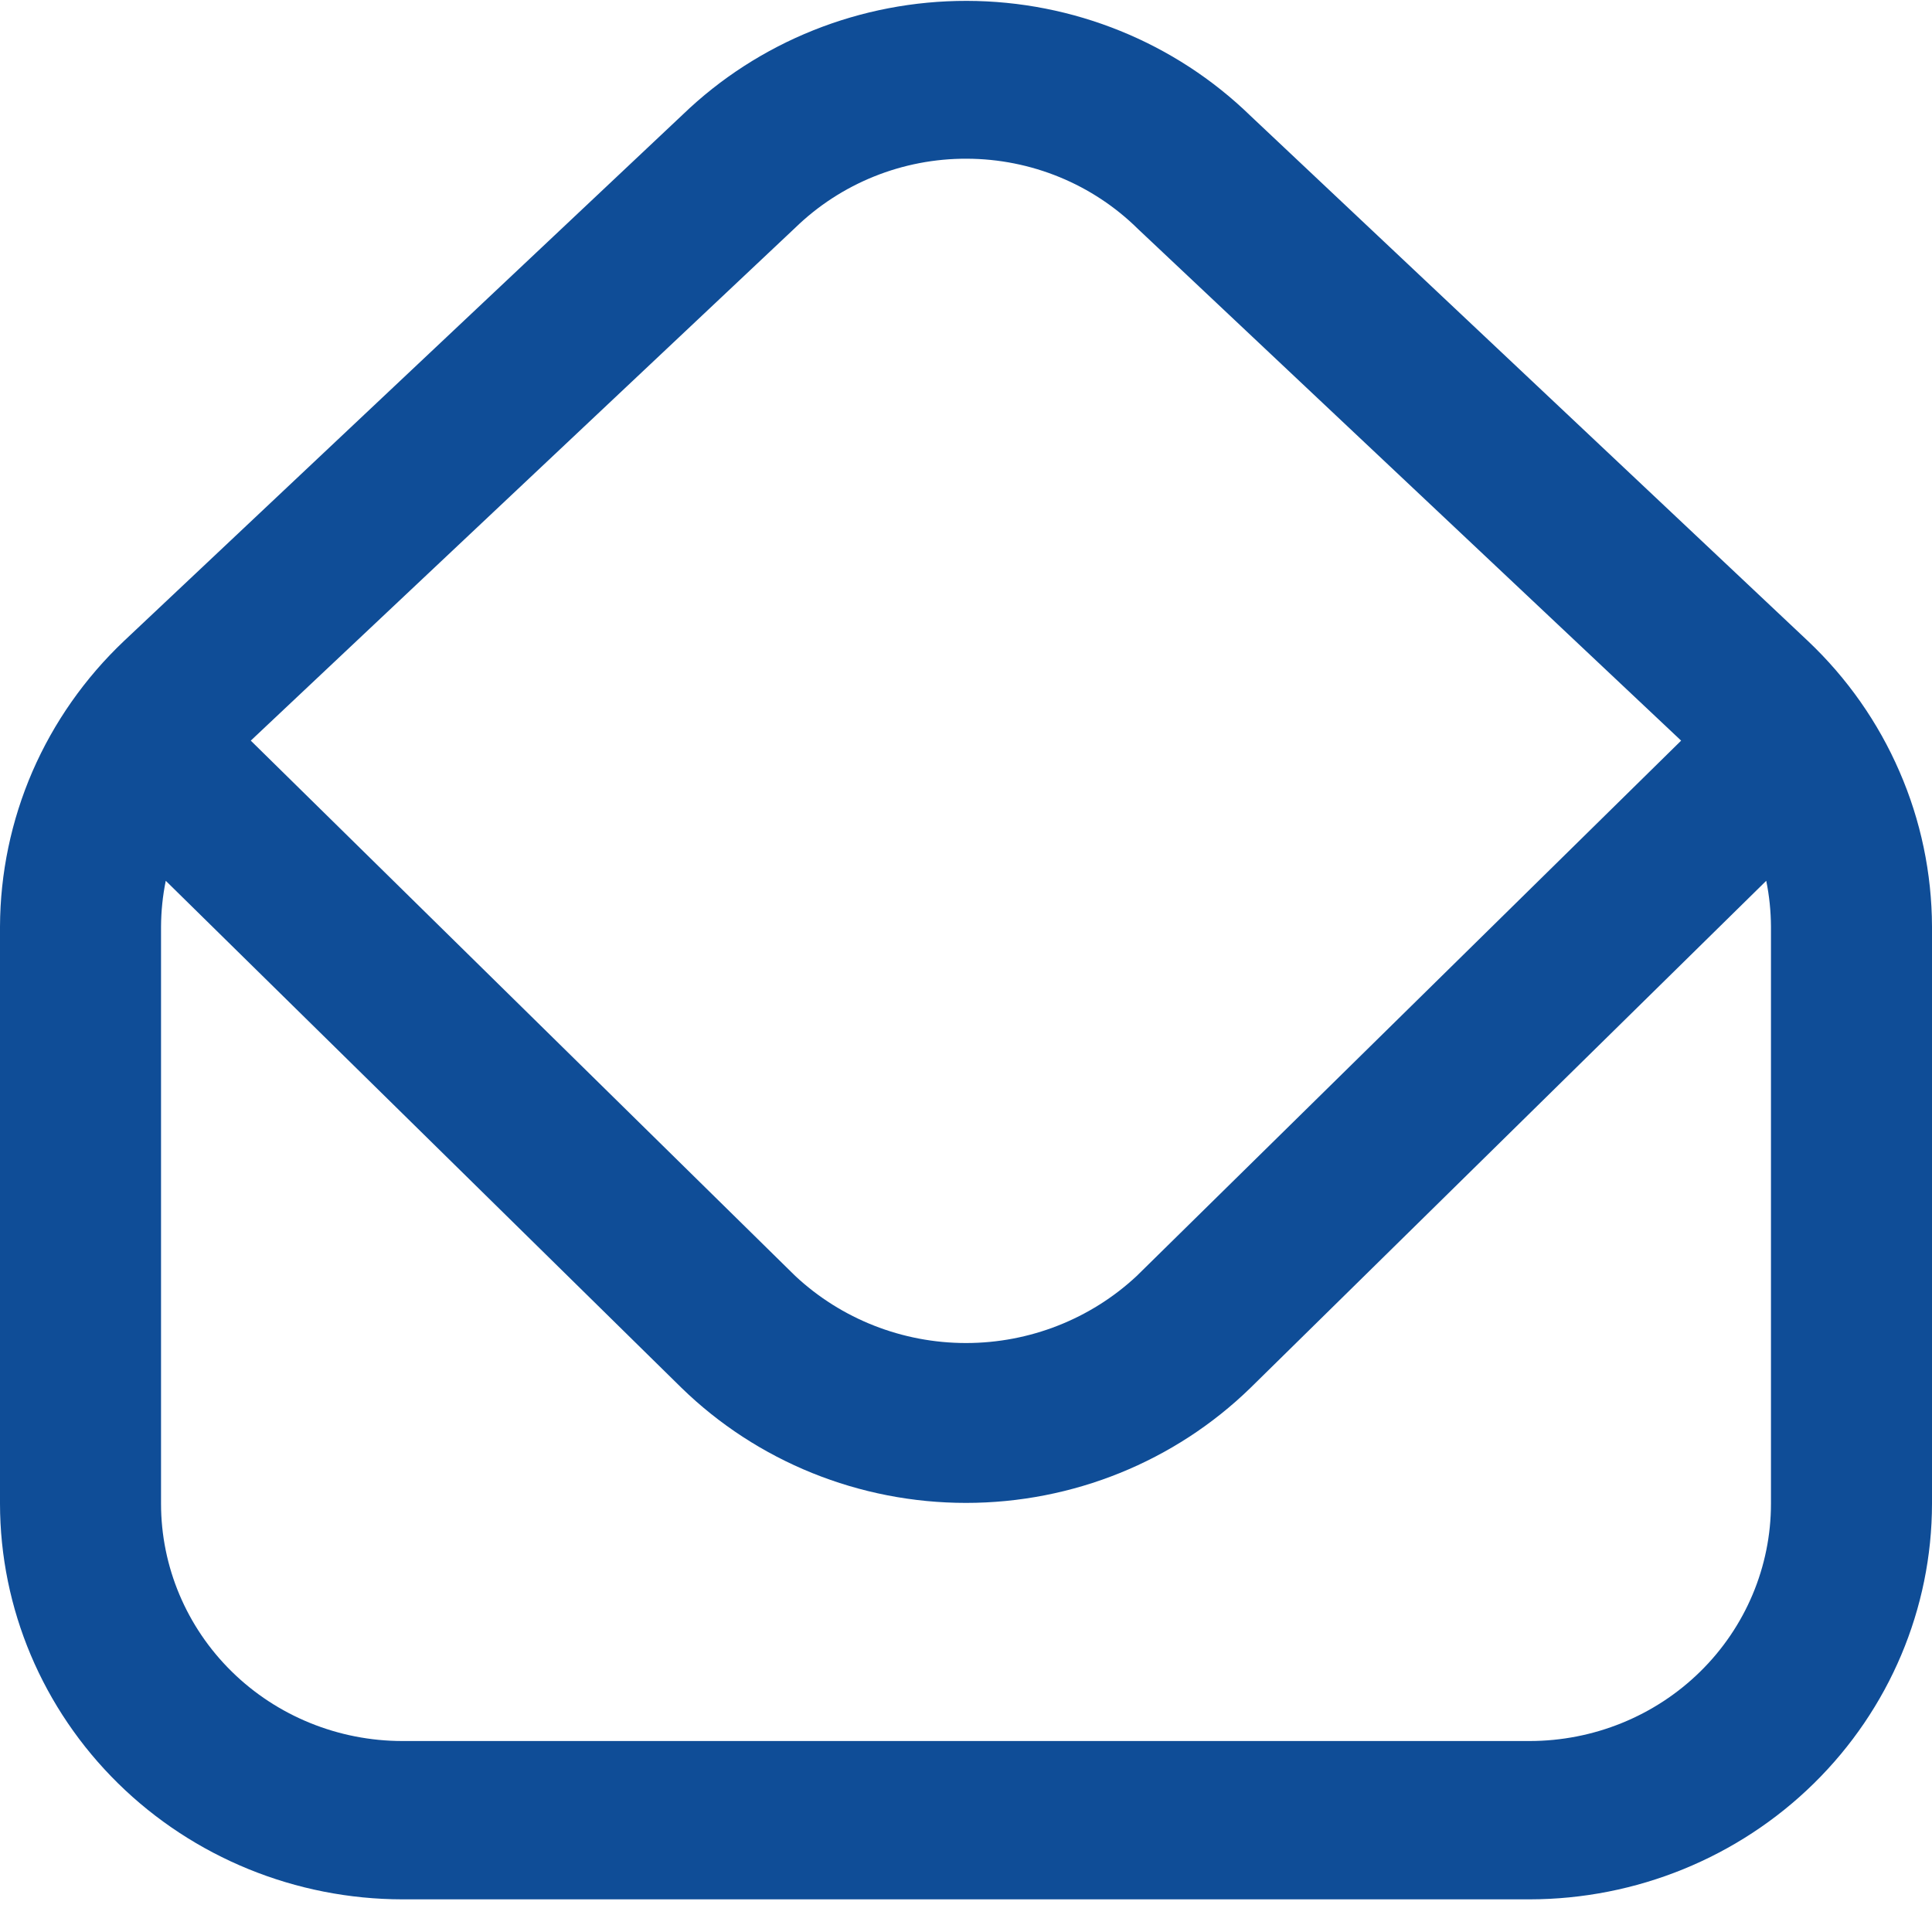 <svg width="20" height="20" viewBox="0 0 20 20" fill="none" xmlns="http://www.w3.org/2000/svg">
<path d="M18.716 6.636L12.946 1.2C12.164 0.439 11.109 0.011 10.009 0.009C8.909 0.007 7.852 0.43 7.067 1.187L1.283 6.636C0.879 7.019 0.557 7.478 0.336 7.986C0.116 8.494 0.002 9.04 0 9.592L0 15.566C0.001 16.652 0.441 17.693 1.222 18.461C2.003 19.229 3.062 19.661 4.167 19.662H15.833C16.938 19.661 17.997 19.229 18.778 18.461C19.559 17.693 19.999 16.652 20 15.566V9.592C19.998 9.04 19.884 8.493 19.663 7.986C19.443 7.478 19.121 7.019 18.716 6.636ZM8.232 2.358C8.705 1.898 9.344 1.64 10.009 1.643C10.675 1.645 11.312 1.907 11.781 2.371L17.403 7.667L11.768 13.208C11.291 13.654 10.658 13.903 10 13.903C9.342 13.903 8.709 13.654 8.232 13.208L2.596 7.667L8.232 2.358ZM18.333 15.566C18.333 16.218 18.07 16.843 17.601 17.304C17.132 17.765 16.496 18.023 15.833 18.023H4.167C3.504 18.023 2.868 17.765 2.399 17.304C1.93 16.843 1.667 16.218 1.667 15.566V9.592C1.668 9.433 1.684 9.274 1.716 9.118L7.054 14.366C7.838 15.13 8.897 15.558 10 15.558C11.103 15.558 12.162 15.13 12.946 14.366L18.284 9.118C18.316 9.274 18.332 9.433 18.333 9.592V15.566Z" fill="#0F4D97"/>
</svg>
